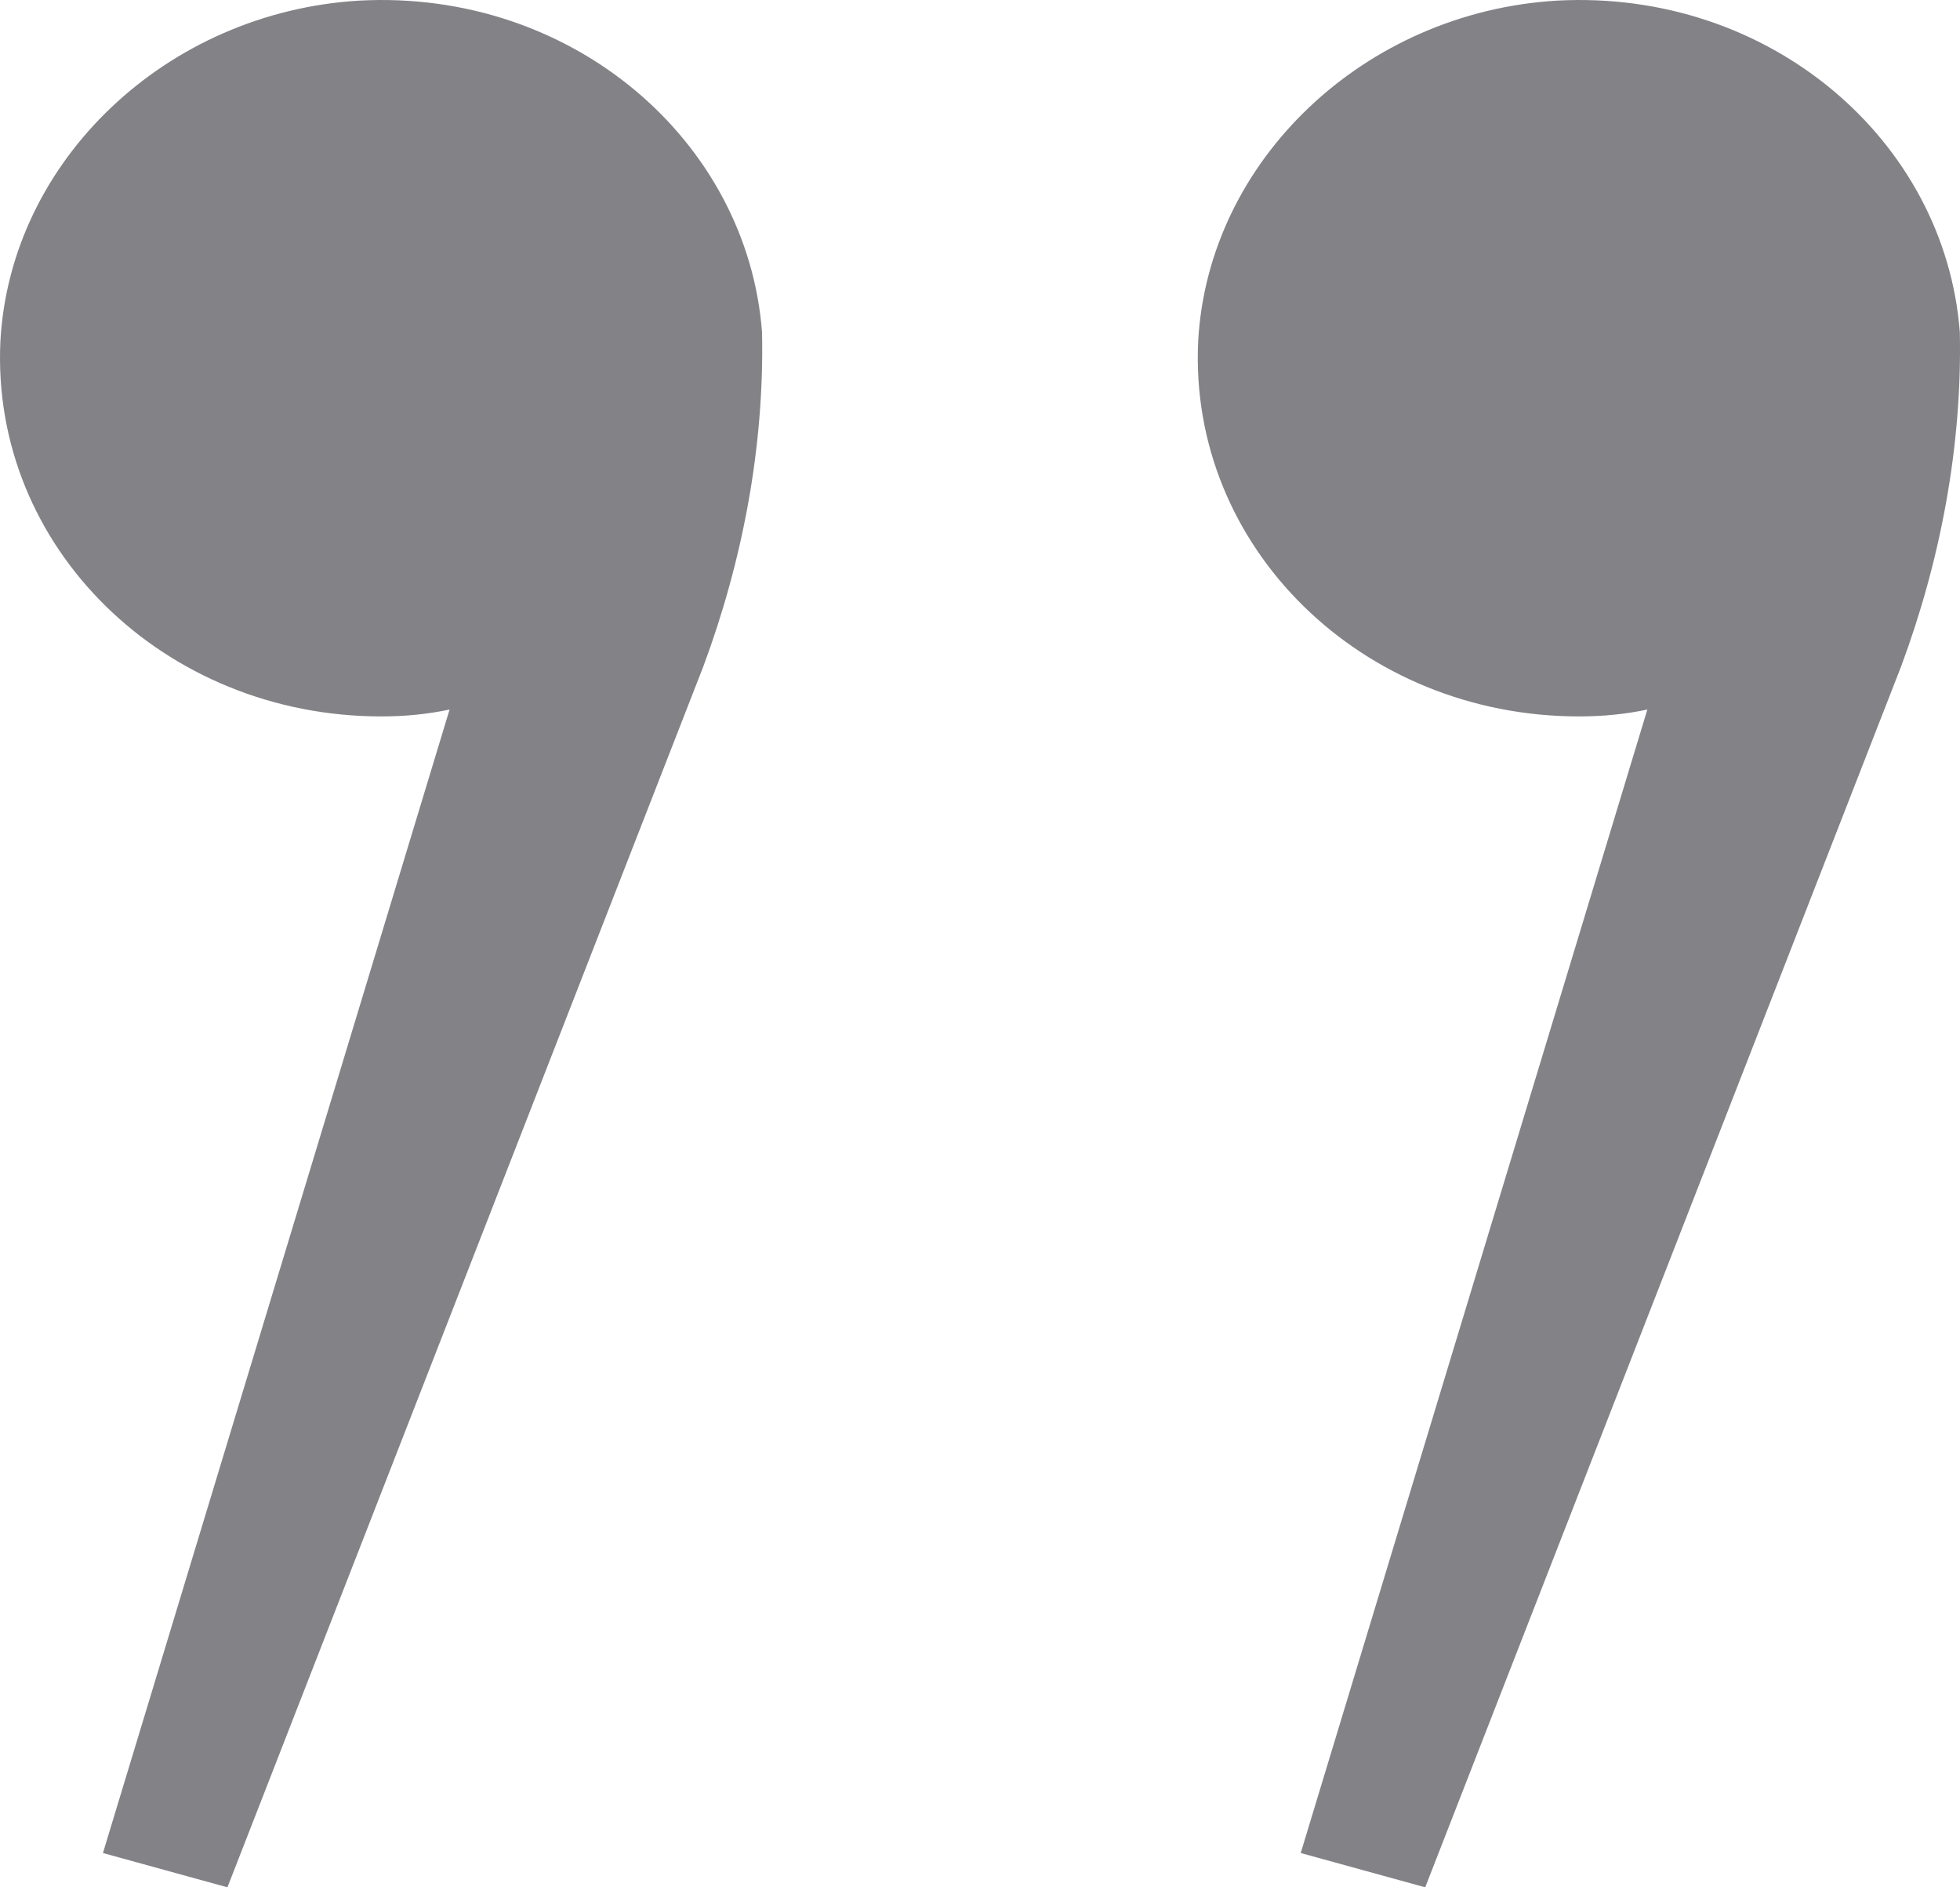 <?xml version="1.0" encoding="UTF-8"?>
<svg xmlns="http://www.w3.org/2000/svg" width="54" height="52" viewBox="0 0 54 52" fill="none">
  <g id="vector">
    <path id="Vector" d="M20.995 9.153C20.591 3.86 15.749 -0.298 9.898 0.017C4.584 0.332 0.28 4.427 0.011 9.405C-0.258 15.076 4.517 19.739 10.503 19.739C11.175 19.739 11.781 19.676 12.386 19.55L2.836 51.055L6.266 52L19.381 18.353C20.457 15.454 21.062 12.304 20.995 9.153Z" fill="#838287"></path>
    <path id="Vector_2" d="M53.995 9.153C53.591 3.86 48.749 -0.298 42.898 0.017C37.584 0.332 33.28 4.427 33.011 9.405C32.742 15.076 37.517 19.739 43.503 19.739C44.175 19.739 44.781 19.676 45.386 19.55L35.836 51.055L39.266 52L52.381 18.353C53.457 15.454 54.062 12.304 53.995 9.153Z" fill="#838287"></path>
  </g>
</svg>
